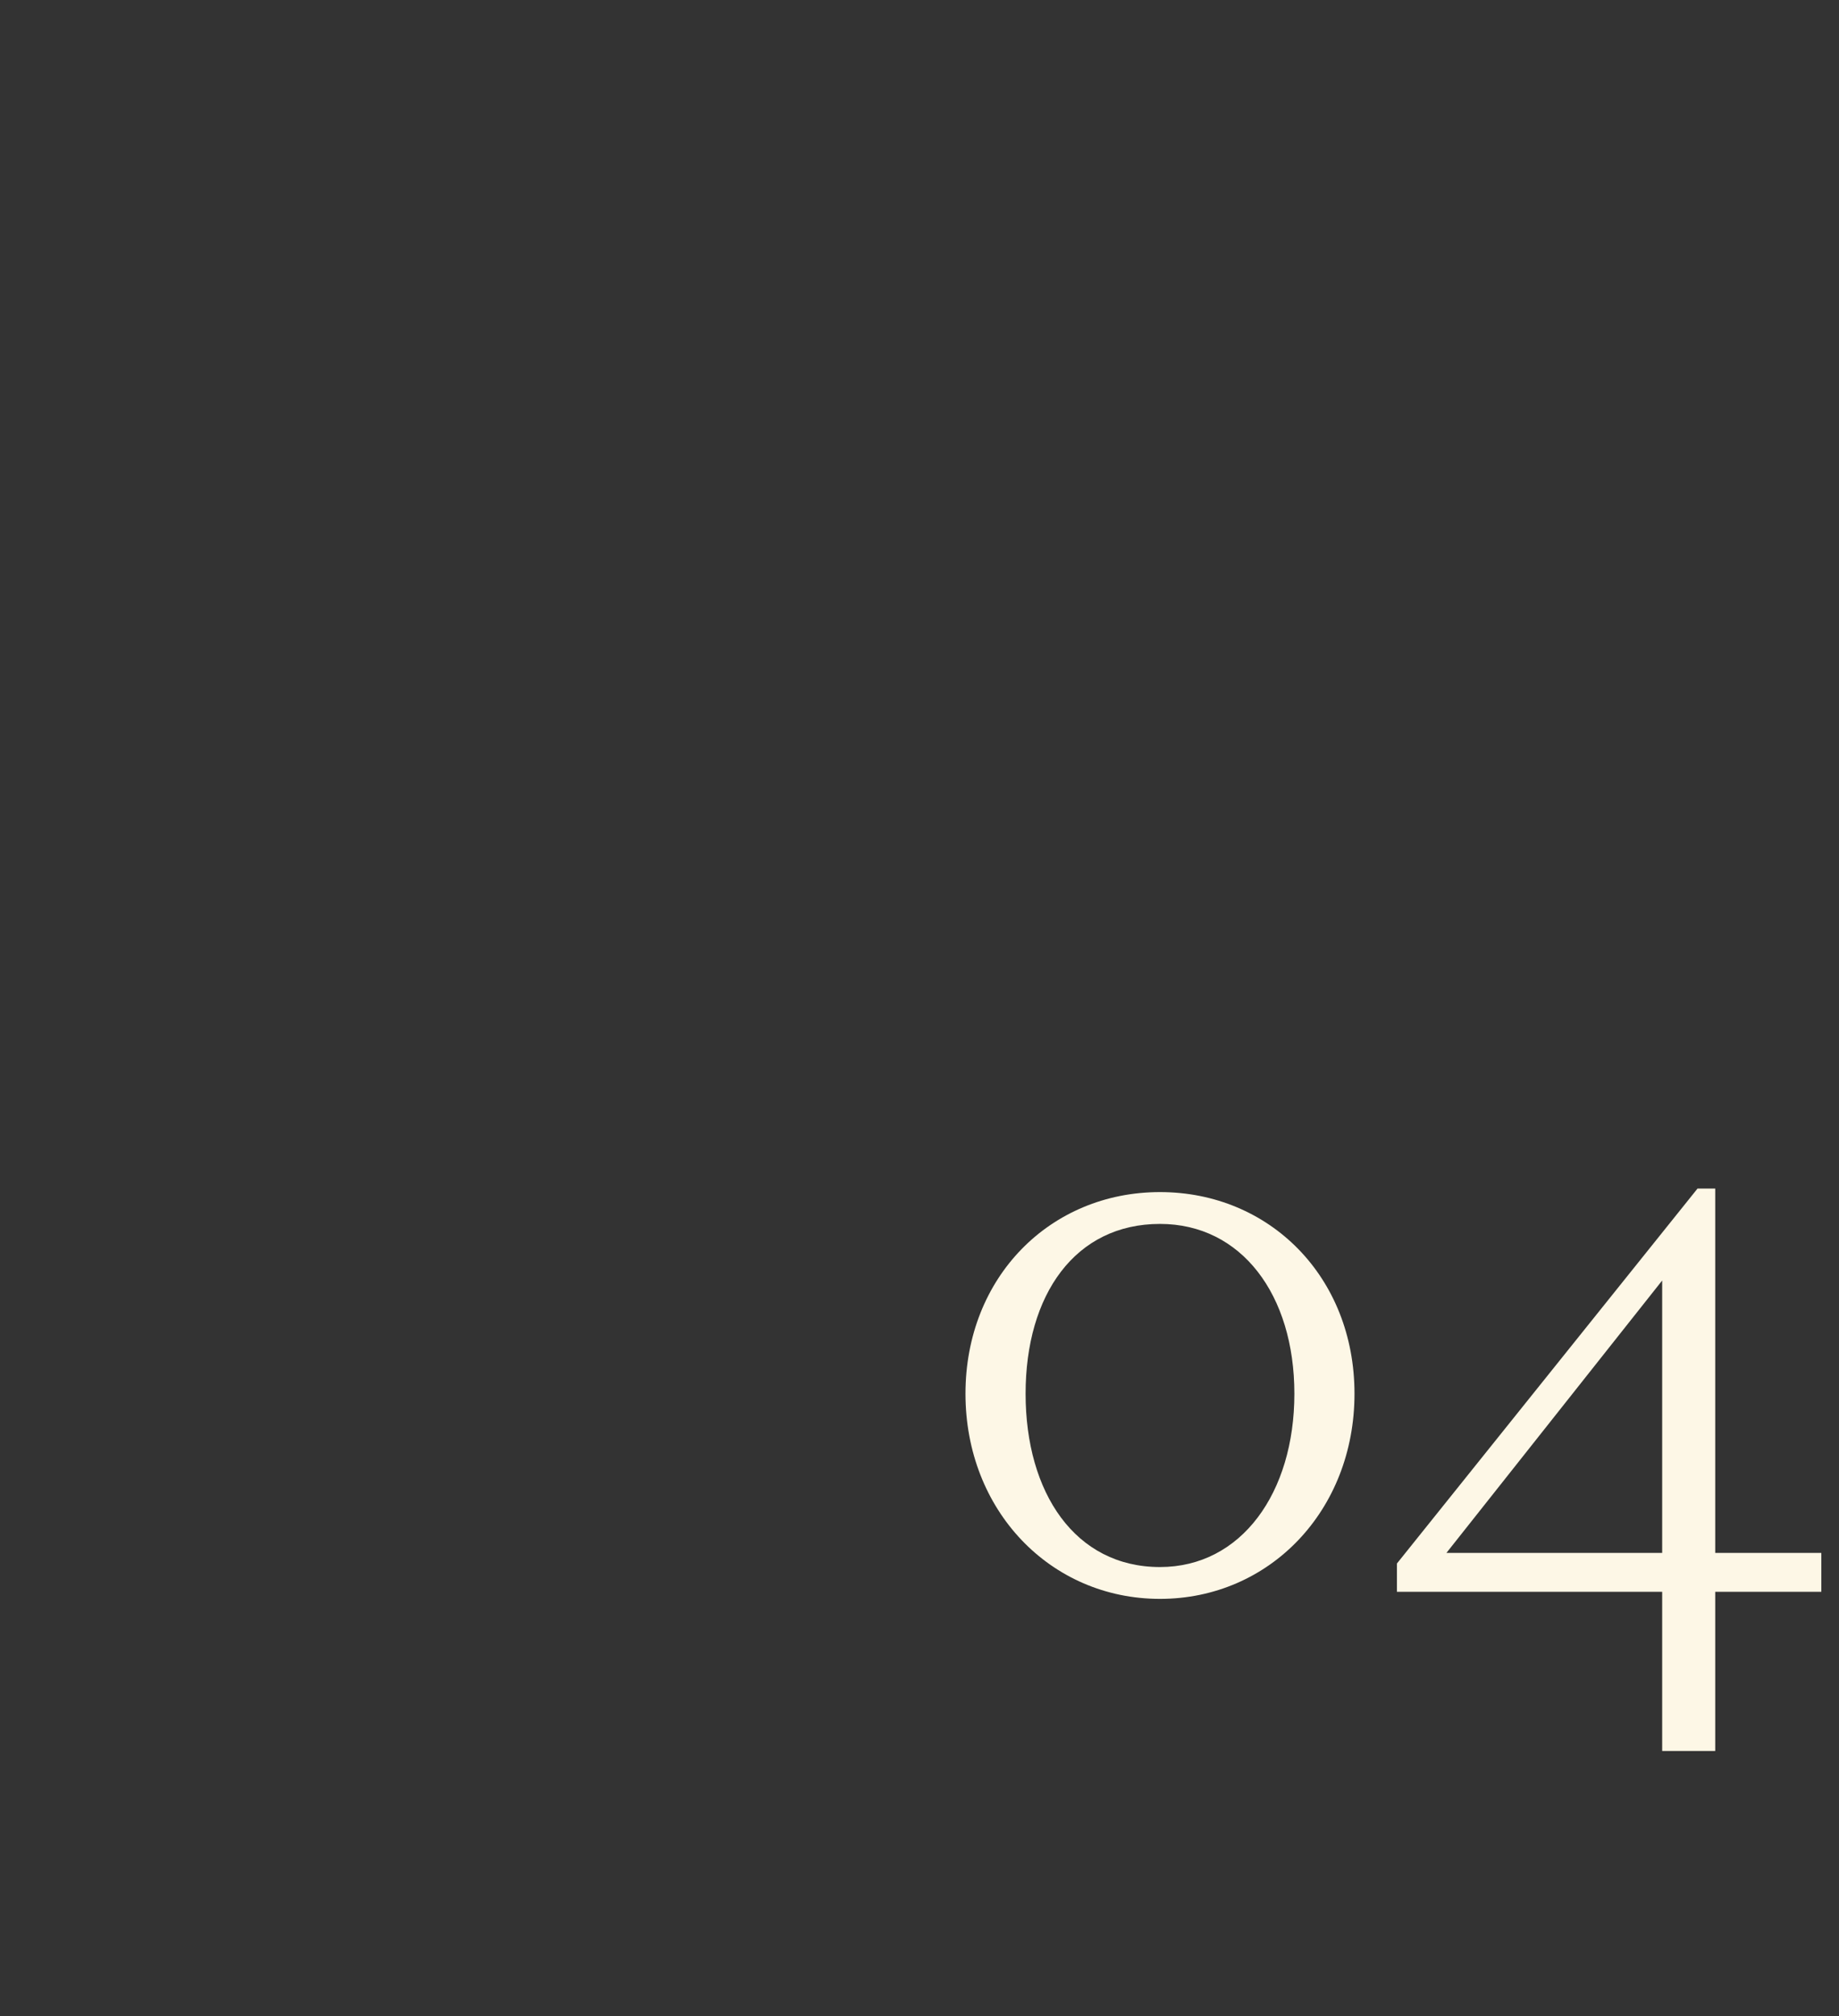 <?xml version="1.0" standalone="no"?><!DOCTYPE svg PUBLIC "-//W3C//DTD SVG 1.1//EN" "http://www.w3.org/Graphics/SVG/1.1/DTD/svg11.dtd"><svg xmlns="http://www.w3.org/2000/svg" version="1.1" width="52px" height="57px" viewBox="0 -28 52 57" style="top:-28px"><rect x="0" y="-28" width="52" height="57" fill="#333333" stroke="none"/>  <desc>04</desc>  <defs/>  <g id="Polygon166042">    <path d="M 32.8 16.3 C 35.1 16.3 36.6 14.2 36.6 11.4 C 36.6 8.6 35.1 6.6 32.8 6.6 C 30.4 6.6 29 8.6 29 11.4 C 29 14.2 30.4 16.3 32.8 16.3 Z M 32.8 5.7 C 35.9 5.7 38.3 8.1 38.3 11.4 C 38.3 14.7 35.9 17.2 32.8 17.2 C 29.7 17.2 27.3 14.7 27.3 11.4 C 27.3 8.1 29.7 5.7 32.8 5.7 Z M 47 15.9 L 47 8.2 L 40.9 15.9 L 47 15.9 Z M 47 21.5 L 47 17 L 39.5 17 L 39.5 16.2 L 48 5.6 L 48.5 5.6 L 48.5 15.9 L 51.5 15.9 L 51.5 17 L 48.5 17 L 48.5 21.5 L 47 21.5 Z " stroke="none" fill="#fdf7e6"/>  </g></svg>